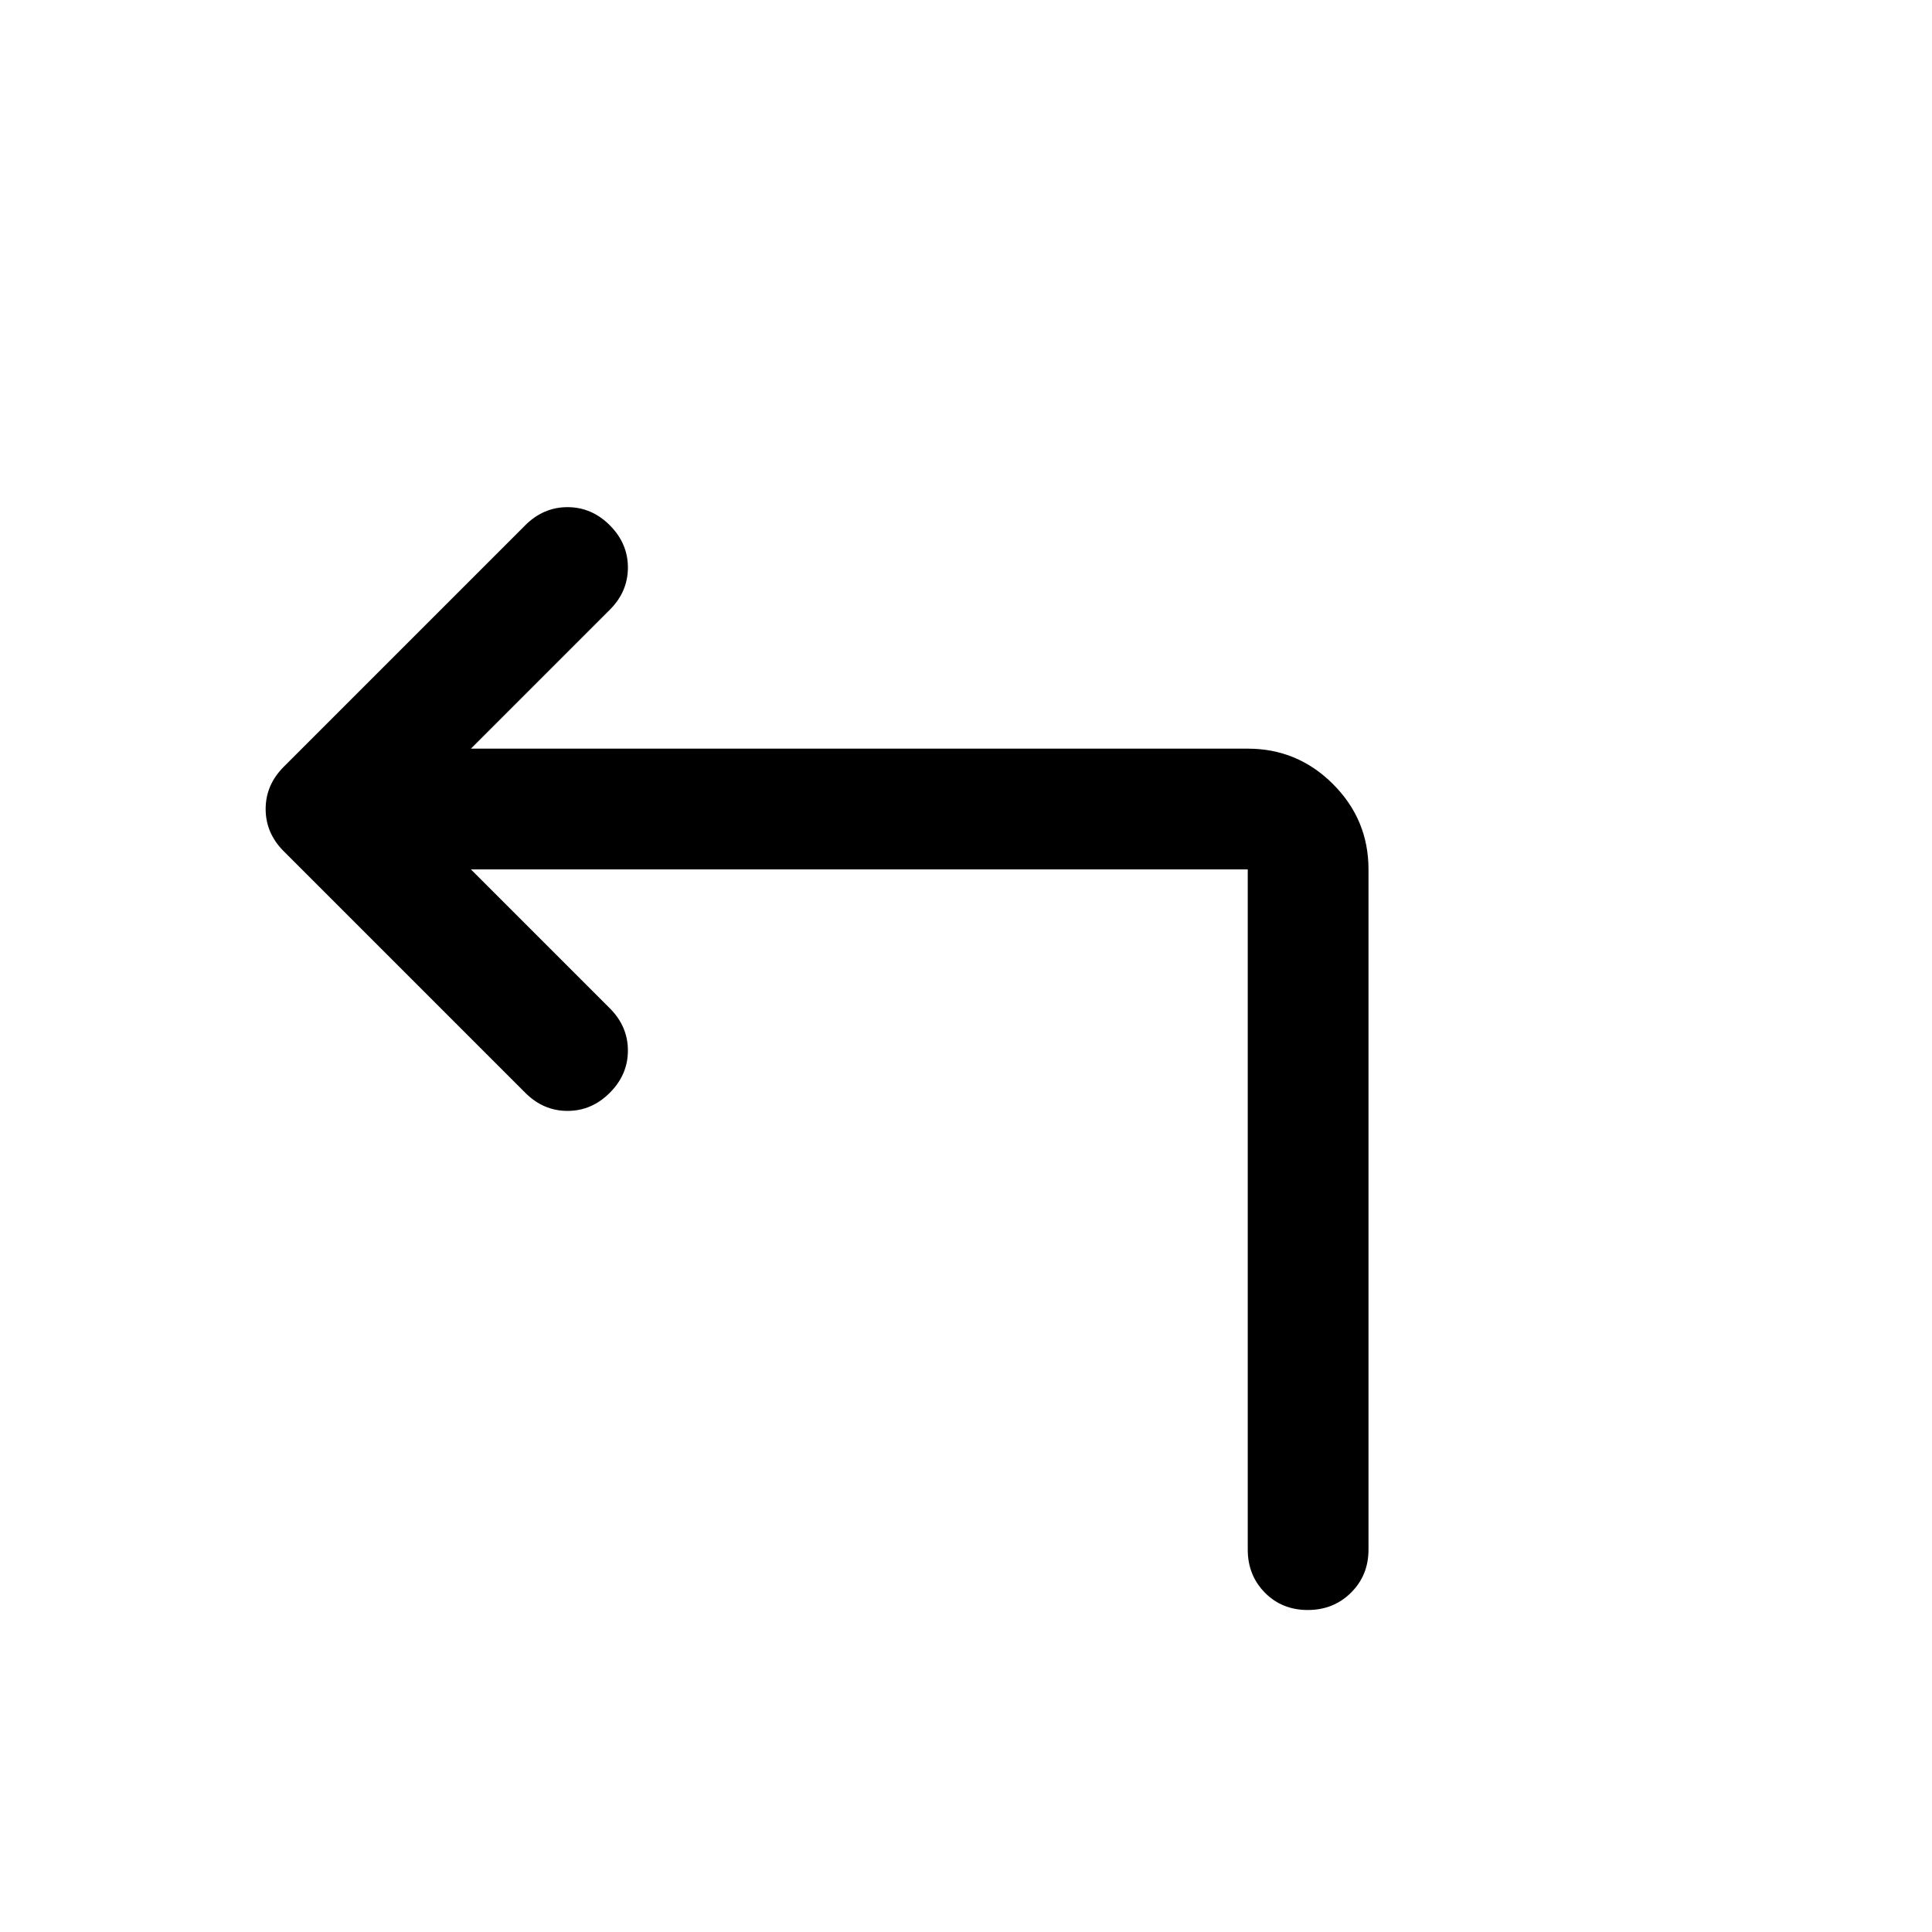 <svg xmlns="http://www.w3.org/2000/svg" width="48" height="48" viewBox="0 -960 960 960"><path d="m234-528 69 69q9 9 9 21t-9 21q-9 9-21 9t-21-9L141-537q-9-9-9-21t9-21l120-120q9-9 21-9t21 9q9 9 9 21t-9 21l-69 69h386q24.75 0 42.375 17.625T680-528v338q0 12.75-8.675 21.375-8.676 8.625-21.5 8.625-12.825 0-21.325-8.625T620-190v-338H234Z"/></svg>